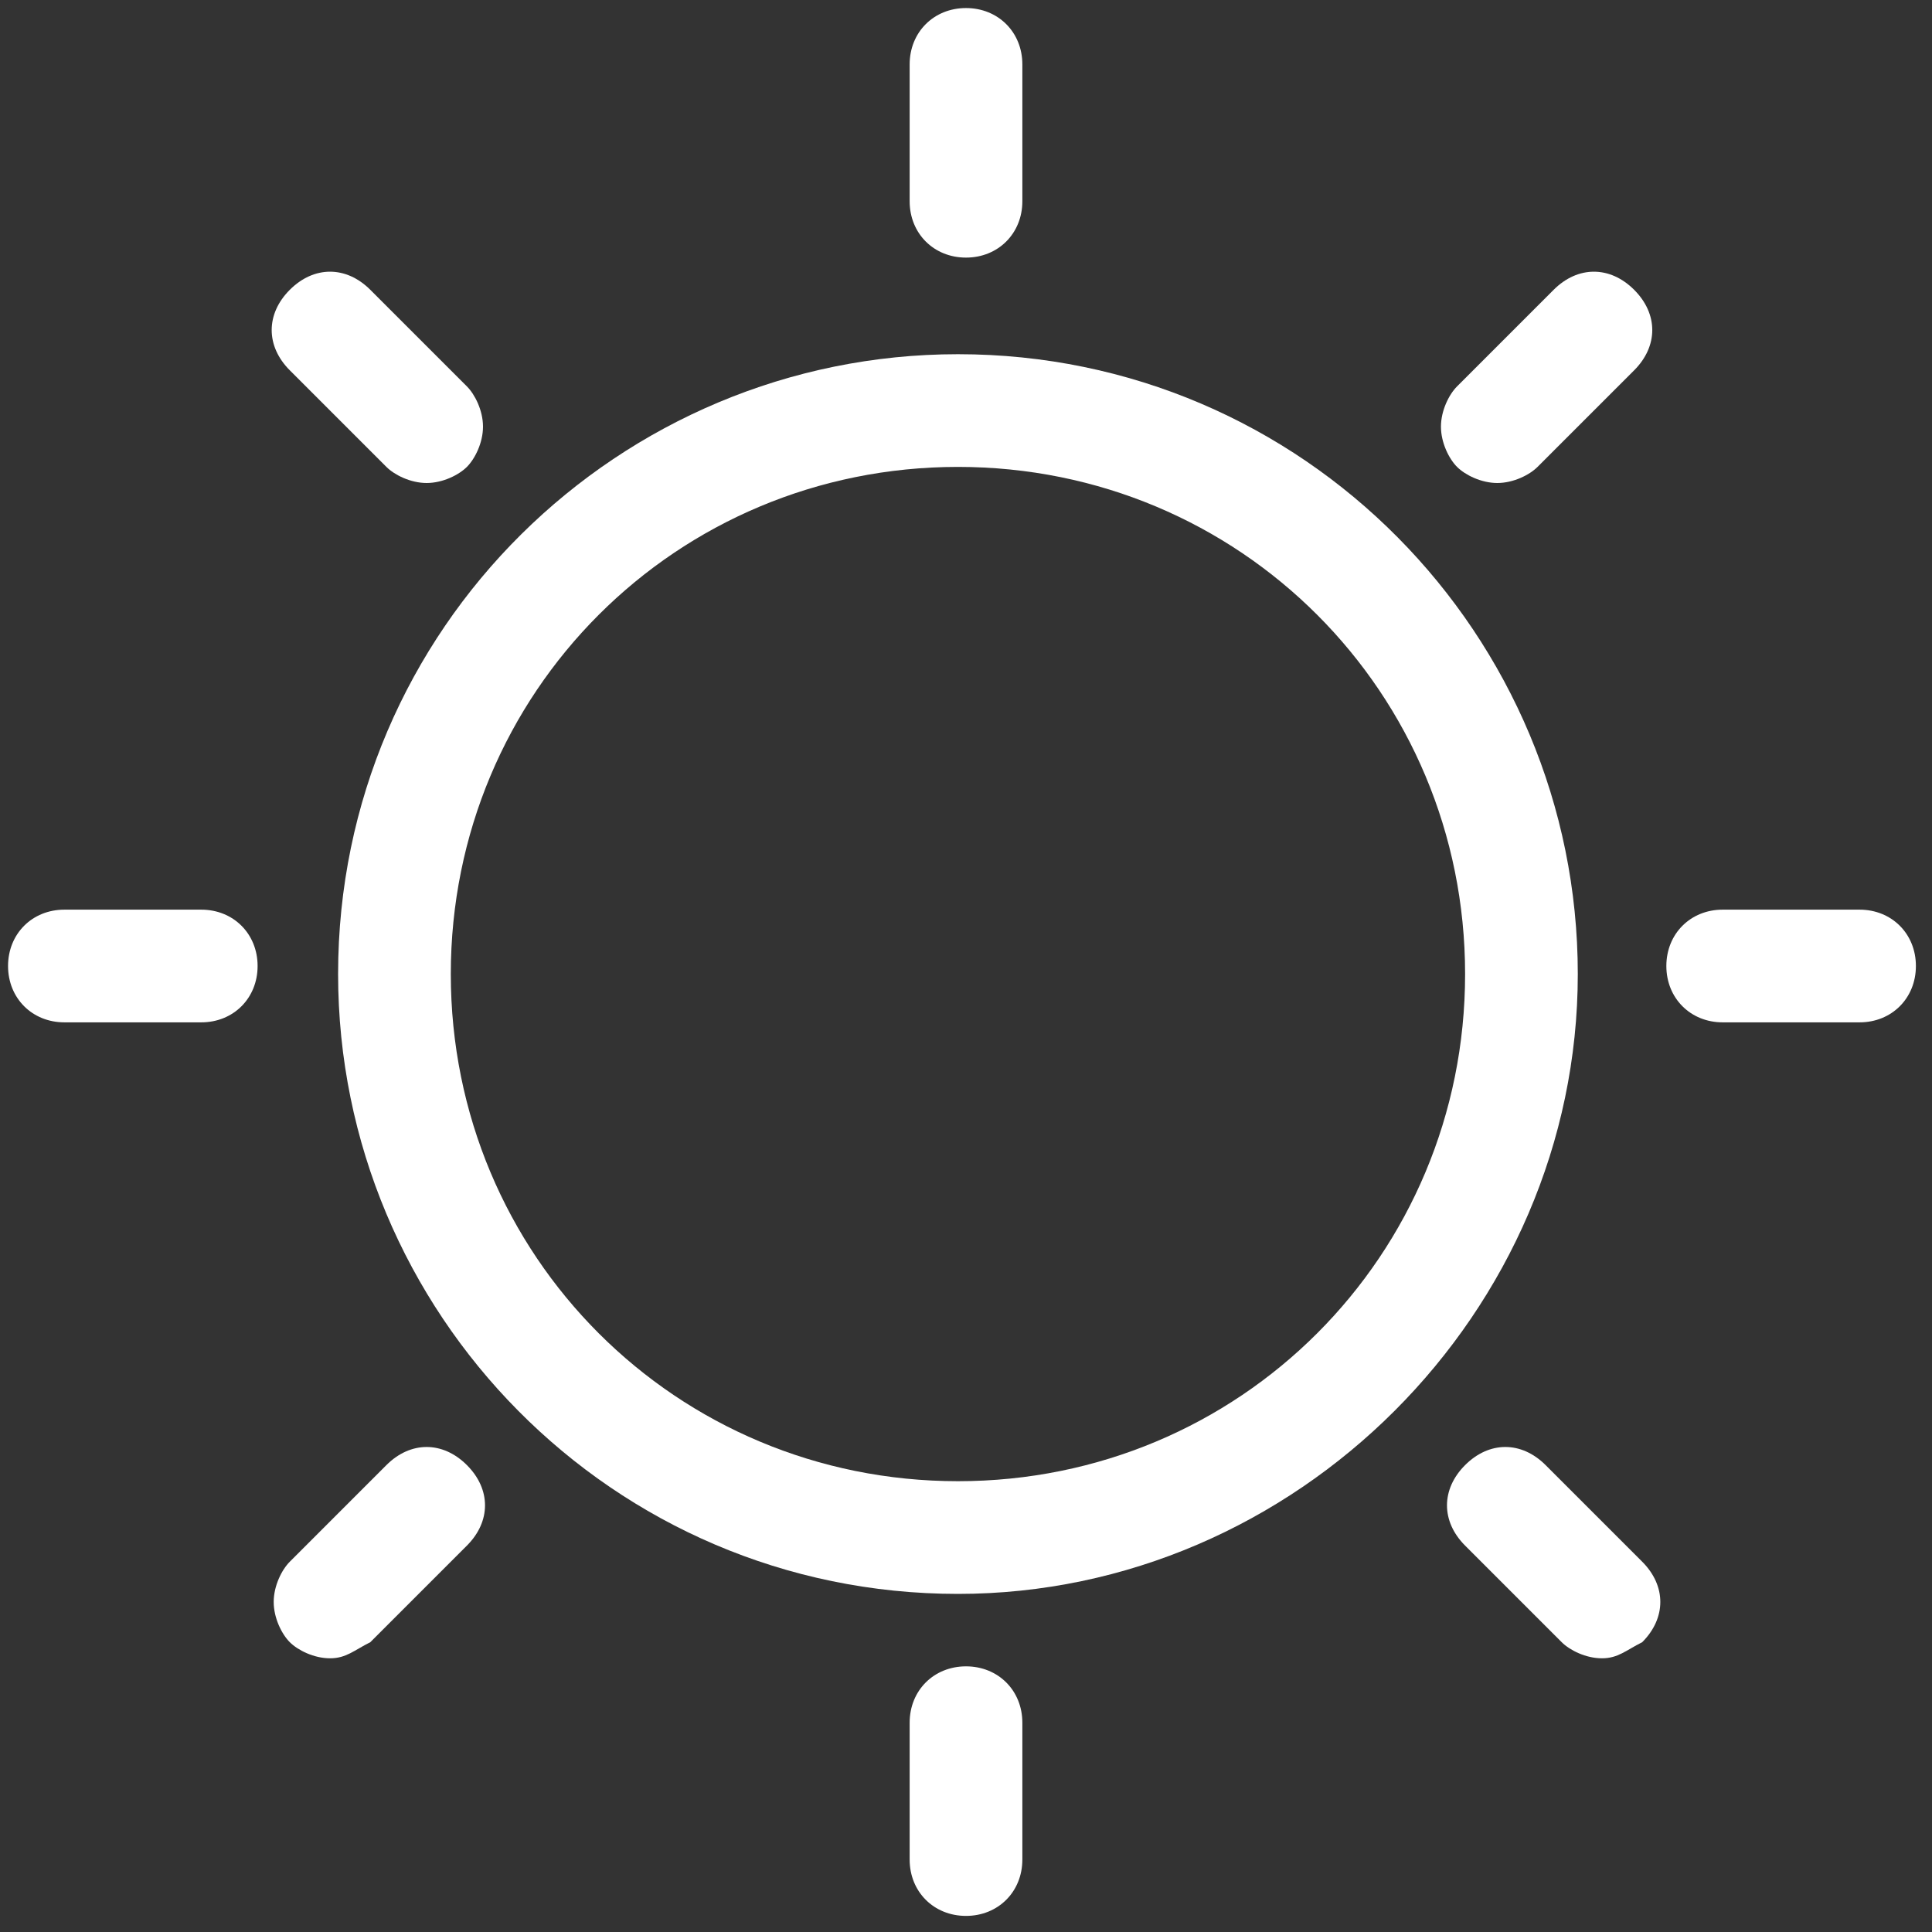 <?xml version="1.0" encoding="utf-8"?>
<!-- Generator: Adobe Illustrator 25.3.1, SVG Export Plug-In . SVG Version: 6.00 Build 0)  -->
<svg version="1.1" id="sun" xmlns="http://www.w3.org/2000/svg" xmlns:xlink="http://www.w3.org/1999/xlink" x="0px" y="0px"
	 viewBox="0 0 24 24" style="enable-background:new 0 0 24 24;" xml:space="preserve">
<rect x="0" y="0" width="24" height="24" fill="#333333" stroke="none"/>
<style type="text/css">
	.st0{clip-path:url(#SVGID_2_);fill:none;}
	.st1{clip-path:url(#SVGID_2_);}
	.st2{fill:#FFFFFF;}
</style>
<g>
	<defs>
		<rect id="SVGID_1_" width="24" height="24"/>
	</defs>
	<clipPath id="SVGID_2_">
		<use xlink:href="#SVGID_1_"  style="overflow:visible;"/>
	</clipPath>
	<path class="st0" d="M0.3,23.8c-0.1,0-0.2-0.1-0.2-0.2V0.3c0-0.1,0.1-0.2,0.2-0.2h23.3c0.1,0,0.2,0.1,0.2,0.2v23.3
		c0,0.1-0.1,0.2-0.2,0.2H0.3z"/>
	<g id="Group_843" class="st1">
		<path class="st2" d="M11.9,19.8c-4.3,0-7.7-3.5-7.7-7.7c0-4.3,3.5-7.7,7.7-7.7c4.3,0,7.7,3.5,7.7,7.7
			C19.6,16.3,16.1,19.8,11.9,19.8L11.9,19.8z M11.9,5.8c-3.5,0-6.3,2.8-6.3,6.3c0,3.5,2.8,6.3,6.3,6.3s6.3-2.8,6.3-6.3
			C18.2,8.6,15.4,5.8,11.9,5.8l0-0.2L11.9,5.8z"/>
		<path id="Path_325_1_" class="st2" d="M11.9,19.6c-4.2,0-7.5-3.4-7.5-7.5s3.4-7.5,7.5-7.5s7.5,3.4,7.5,7.5
			C19.4,16.2,16,19.6,11.9,19.6 M11.9,5.6c-3.6,0-6.5,2.9-6.5,6.5c0,3.6,2.9,6.5,6.5,6.5c3.6,0,6.5-2.9,6.5-6.5c0,0,0,0,0,0
			C18.4,8.5,15.5,5.6,11.9,5.6"/>
		<path class="st2" d="M5.3,6C5.1,6,4.9,5.9,4.8,5.8L3.6,4.6c-0.3-0.3-0.3-0.7,0-1c0.3-0.3,0.7-0.3,1,0l1.2,1.2C5.9,4.9,6,5.1,6,5.3
			c0,0.2-0.1,0.4-0.2,0.5C5.7,5.9,5.5,6,5.3,6C5.3,6,5.3,6,5.3,6z M4.1,3.8c-0.1,0-0.2,0-0.2,0.1C3.7,4,3.7,4.2,3.9,4.3l1.2,1.2
			c0.1,0.1,0.1,0.1,0.2,0.1c0,0,0,0,0,0c0,0,0,0,0,0c0,0,0,0,0,0c0.1,0,0.2,0,0.2-0.1c0.1-0.1,0.1-0.1,0.1-0.2c0-0.1,0-0.2-0.1-0.2
			L4.3,3.9C4.2,3.8,4.2,3.8,4.1,3.8z"/>
		<path id="Path_326_1_" class="st2" d="M5.3,5.8C5.2,5.8,5,5.8,5,5.7L3.7,4.4c-0.2-0.2-0.2-0.5,0-0.7c0.2-0.2,0.5-0.2,0.7,0
			l1.2,1.2c0.2,0.2,0.2,0.5,0,0.7C5.6,5.8,5.4,5.8,5.3,5.8"/>
		<path class="st2" d="M18.6,6c-0.2,0-0.4-0.1-0.5-0.2c-0.1-0.1-0.2-0.3-0.2-0.5c0-0.2,0.1-0.4,0.2-0.5l1.2-1.2c0.3-0.3,0.7-0.3,1,0
			c0.3,0.3,0.3,0.7,0,1l-1.2,1.2C19,5.9,18.8,6,18.6,6C18.6,6,18.6,6,18.6,6L18.6,6z M19.9,3.8c-0.1,0-0.2,0-0.2,0.1l-1.2,1.2
			c-0.1,0.1-0.1,0.1-0.1,0.2c0,0.1,0,0.2,0.1,0.2c0.1,0.1,0.1,0.1,0.2,0.1l0,0c0.1,0,0.2,0,0.2-0.1l1.2-1.2c0.1-0.1,0.1-0.3,0-0.4
			C20,3.8,20,3.8,19.9,3.8z"/>
		<path id="Path_327_1_" class="st2" d="M18.6,5.8c-0.3,0-0.5-0.2-0.5-0.5c0-0.1,0.1-0.3,0.1-0.4l1.2-1.2c0.2-0.2,0.5-0.2,0.7,0
			c0.2,0.2,0.2,0.5,0,0.7l0,0L19,5.7C18.9,5.8,18.8,5.8,18.6,5.8"/>
		<path class="st2" d="M4.1,20.6C4.1,20.6,4.1,20.6,4.1,20.6c-0.2,0-0.4-0.1-0.5-0.2c-0.1-0.1-0.2-0.3-0.2-0.5
			c0-0.2,0.1-0.4,0.2-0.5l1.2-1.2c0.3-0.3,0.7-0.3,1,0c0.3,0.3,0.3,0.7,0,1l-1.2,1.2C4.4,20.5,4.3,20.6,4.1,20.6z M4.1,20.2
			C4.1,20.2,4.1,20.2,4.1,20.2c0.1,0,0.2,0,0.2-0.1l1.2-1.2c0.1-0.1,0.1-0.1,0.1-0.2c0-0.1,0-0.2-0.1-0.2c-0.1-0.1-0.1-0.1-0.2-0.1
			l0,0c-0.1,0-0.2,0-0.2,0.1l-1.2,1.2c-0.1,0.1-0.1,0.1-0.1,0.2C3.8,20,3.9,20.2,4.1,20.2C4.1,20.2,4.1,20.2,4.1,20.2
			C4.1,20.2,4.1,20.2,4.1,20.2z"/>
		<path id="Path_328_1_" class="st2" d="M4.1,20.4c-0.3,0-0.5-0.2-0.5-0.5c0-0.1,0.1-0.3,0.1-0.4l1.2-1.2c0.2-0.2,0.5-0.2,0.7,0
			c0.2,0.2,0.2,0.5,0,0.7l-1.2,1.2C4.3,20.3,4.2,20.4,4.1,20.4"/>
		<path class="st2" d="M19.9,20.6L19.9,20.6C19.9,20.6,19.9,20.6,19.9,20.6L19.9,20.6c-0.2,0-0.4-0.1-0.5-0.2l-1.2-1.2
			c-0.3-0.3-0.3-0.7,0-1c0.3-0.3,0.7-0.3,1,0l1.2,1.2c0.3,0.3,0.3,0.7,0,1C20.2,20.5,20.1,20.6,19.9,20.6L19.9,20.6z M18.6,18.3
			c-0.1,0-0.2,0-0.2,0.1c-0.1,0.1-0.1,0.1-0.1,0.2c0,0.1,0,0.2,0.1,0.2l1.2,1.2c0.1,0.1,0.3,0.1,0.4,0c0.1-0.1,0.1-0.3,0-0.4
			l-1.2-1.2C18.8,18.4,18.7,18.3,18.6,18.3L18.6,18.3z"/>
		<path id="Path_329_1_" class="st2" d="M19.9,20.4c-0.1,0-0.3-0.1-0.4-0.1L18.3,19c-0.2-0.2-0.2-0.5,0-0.7c0.2-0.2,0.5-0.2,0.7,0
			l1.2,1.2c0.2,0.2,0.2,0.5,0,0.7C20.1,20.3,20,20.4,19.9,20.4"/>
		<path class="st2" d="M2.5,12.7H0.8c-0.4,0-0.7-0.3-0.7-0.7s0.3-0.7,0.7-0.7h1.7c0.4,0,0.7,0.3,0.7,0.7S2.9,12.7,2.5,12.7z
			 M0.8,11.7c-0.2,0-0.3,0.1-0.3,0.3s0.1,0.3,0.3,0.3h1.7c0.2,0,0.3-0.1,0.3-0.3s-0.1-0.3-0.3-0.3H0.8z"/>
		<path id="Path_330_1_" class="st2" d="M2.5,12.5H0.8c-0.3,0-0.5-0.2-0.5-0.5c0-0.3,0.2-0.5,0.5-0.5h1.7c0.3,0,0.5,0.2,0.5,0.5
			C3.1,12.3,2.8,12.5,2.5,12.5L2.5,12.5"/>
		<path class="st2" d="M12,3.2c-0.4,0-0.7-0.3-0.7-0.7V0.8c0-0.4,0.3-0.7,0.7-0.7c0.4,0,0.7,0.3,0.7,0.7v1.7
			C12.7,2.9,12.4,3.2,12,3.2C12,3.2,12,3.2,12,3.2z M12,0.5c-0.2,0-0.3,0.1-0.3,0.3v1.7c0,0.2,0.1,0.3,0.3,0.3
			c0.2,0,0.3-0.1,0.3-0.3V0.8C12.3,0.6,12.2,0.5,12,0.5z"/>
		<path id="Path_331_1_" class="st2" d="M12,3.1c-0.3,0-0.5-0.2-0.5-0.5c0,0,0,0,0,0V0.8c0-0.3,0.2-0.5,0.5-0.5s0.5,0.2,0.5,0.5v1.7
			C12.5,2.8,12.3,3.1,12,3.1L12,3.1"/>
		<path class="st2" d="M12,23.8L12,23.8C12,23.8,12,23.8,12,23.8c-0.4,0-0.7-0.3-0.7-0.7v-1.7c0-0.4,0.3-0.7,0.7-0.7
			s0.7,0.3,0.7,0.7v1.7C12.7,23.5,12.4,23.8,12,23.8z M12,21.1c-0.2,0-0.3,0.1-0.3,0.3v1.7c0,0.2,0.1,0.3,0.3,0.3c0,0,0,0,0,0l0,0
			c0.2,0,0.3-0.1,0.3-0.3v-1.7C12.3,21.2,12.1,21.1,12,21.1z"/>
		<path id="Path_332_1_" class="st2" d="M12,23.6c-0.3,0-0.5-0.2-0.5-0.5l0,0v-1.7c0-0.3,0.2-0.5,0.5-0.5c0.3,0,0.5,0.2,0.5,0.5v1.7
			C12.5,23.4,12.3,23.6,12,23.6L12,23.6"/>
		<path class="st2" d="M23.1,12.7h-1.7c-0.4,0-0.7-0.3-0.7-0.7s0.3-0.7,0.7-0.7h1.7c0.4,0,0.7,0.3,0.7,0.7S23.5,12.7,23.1,12.7z
			 M21.4,11.7c-0.2,0-0.3,0.1-0.3,0.3s0.1,0.3,0.3,0.3h1.7c0.2,0,0.3-0.1,0.3-0.3s-0.1-0.3-0.3-0.3H21.4z"/>
		<path id="Path_333_1_" class="st2" d="M23.1,12.5h-1.7c-0.3,0-0.5-0.2-0.5-0.5c0-0.3,0.2-0.5,0.5-0.5h1.7c0.3,0,0.5,0.2,0.5,0.5
			C23.6,12.3,23.4,12.5,23.1,12.5L23.1,12.5"/>
	</g>
</g>
</svg>
